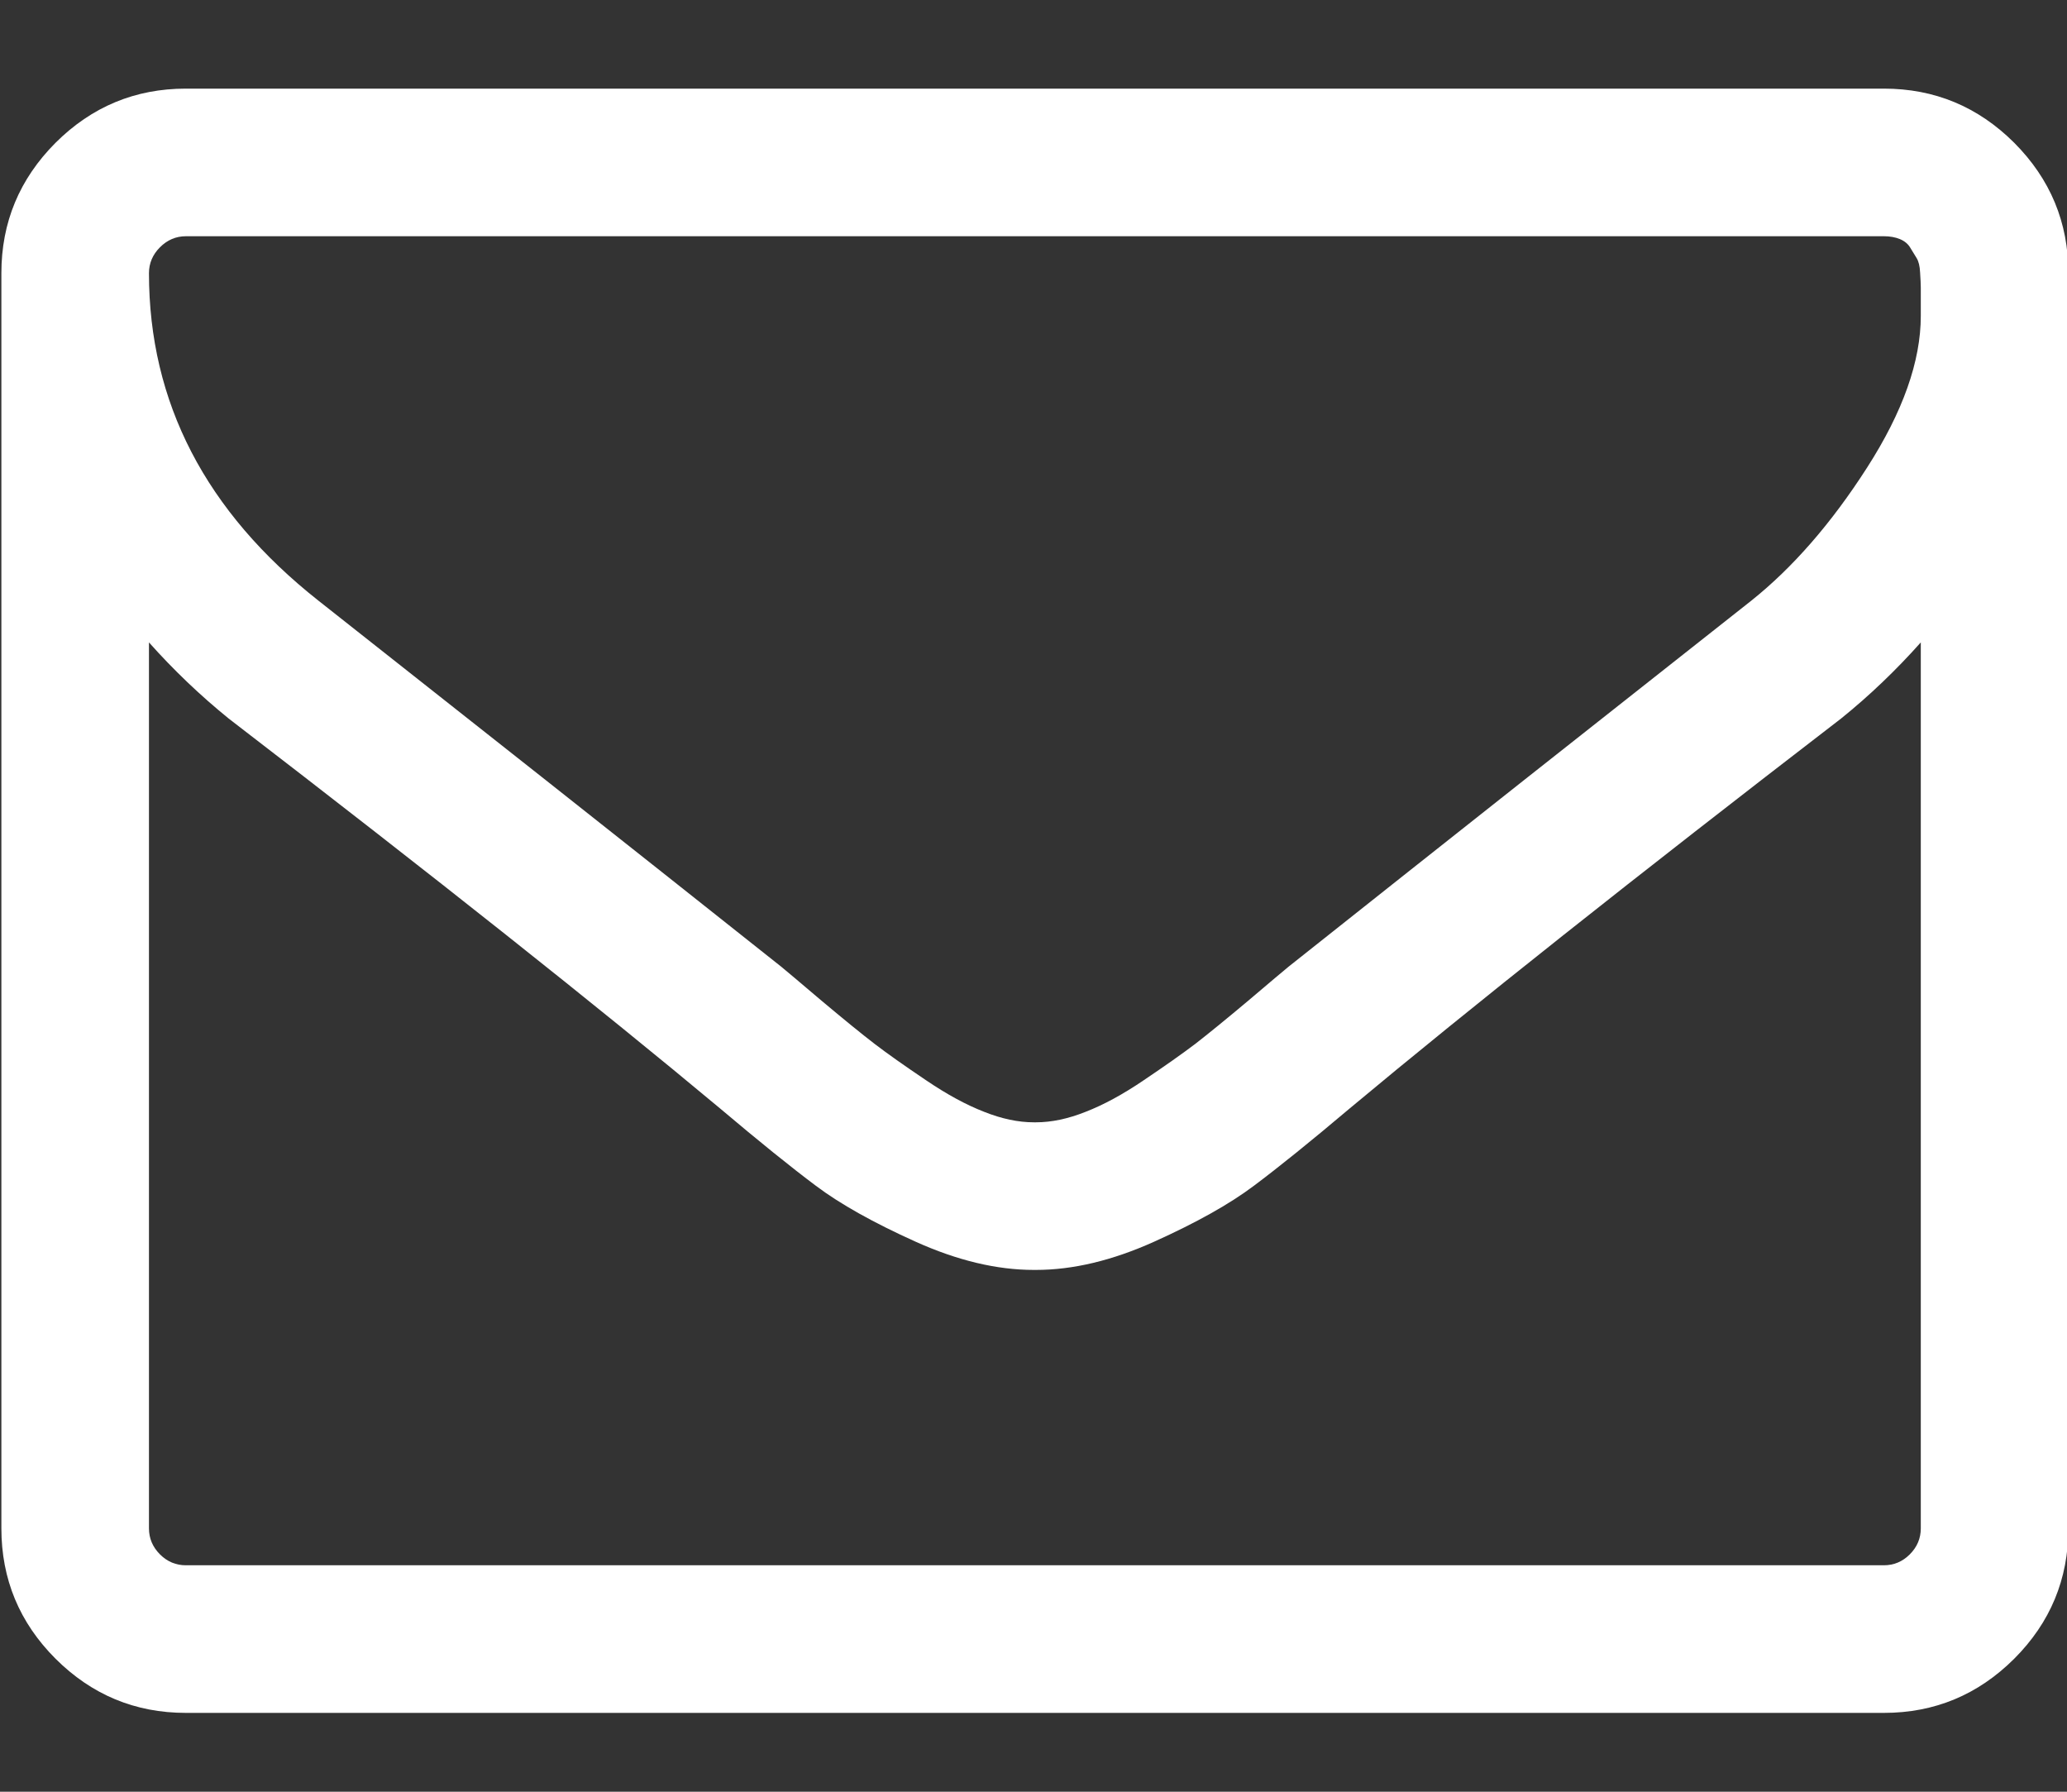 <svg width="15" height="13" viewBox="0 0 15 13" fill="none" xmlns="http://www.w3.org/2000/svg">
<rect x="0" y="0" width="15" height="13" fill="#333333" stroke="none"/>
<path d="M13.939 11.089V4.661C13.76 4.862 13.568 5.046 13.361 5.213C11.866 6.363 10.677 7.306 9.795 8.042C9.511 8.282 9.279 8.469 9.1 8.603C8.922 8.737 8.68 8.872 8.376 9.009C8.072 9.146 7.786 9.214 7.518 9.214H7.51H7.502C7.234 9.214 6.948 9.146 6.644 9.009C6.34 8.872 6.098 8.737 5.92 8.603C5.741 8.469 5.509 8.282 5.225 8.042C4.343 7.306 3.155 6.363 1.659 5.213C1.453 5.046 1.26 4.862 1.081 4.661V11.089C1.081 11.162 1.108 11.225 1.161 11.278C1.214 11.331 1.277 11.357 1.349 11.357H13.671C13.743 11.357 13.806 11.331 13.859 11.278C13.912 11.225 13.939 11.162 13.939 11.089ZM13.939 2.292C13.939 2.281 13.939 2.25 13.939 2.2C13.939 2.15 13.939 2.112 13.939 2.087C13.939 2.062 13.937 2.025 13.934 1.978C13.932 1.93 13.923 1.896 13.909 1.873C13.895 1.851 13.88 1.826 13.863 1.798C13.847 1.77 13.821 1.749 13.788 1.735C13.754 1.721 13.715 1.714 13.671 1.714H1.349C1.277 1.714 1.214 1.741 1.161 1.794C1.108 1.847 1.081 1.91 1.081 1.982C1.081 2.92 1.492 3.712 2.312 4.359C3.389 5.208 4.508 6.092 5.668 7.013C5.702 7.041 5.8 7.123 5.961 7.26C6.123 7.396 6.252 7.501 6.347 7.574C6.441 7.646 6.566 7.734 6.719 7.837C6.872 7.941 7.013 8.017 7.142 8.067C7.27 8.118 7.39 8.143 7.502 8.143H7.51H7.518C7.63 8.143 7.75 8.118 7.878 8.067C8.007 8.017 8.148 7.941 8.301 7.837C8.454 7.734 8.579 7.646 8.674 7.574C8.768 7.501 8.897 7.396 9.059 7.26C9.22 7.123 9.318 7.041 9.352 7.013C10.512 6.092 11.631 5.208 12.708 4.359C13.009 4.119 13.29 3.797 13.549 3.393C13.809 2.988 13.939 2.621 13.939 2.292ZM15.01 1.982V11.089C15.01 11.457 14.879 11.773 14.617 12.035C14.354 12.297 14.039 12.428 13.671 12.428H1.349C0.981 12.428 0.666 12.297 0.403 12.035C0.141 11.773 0.01 11.457 0.01 11.089V1.982C0.01 1.614 0.141 1.299 0.403 1.036C0.666 0.774 0.981 0.643 1.349 0.643H13.671C14.039 0.643 14.354 0.774 14.617 1.036C14.879 1.299 15.01 1.614 15.01 1.982Z" fill="white"/>
</svg>
